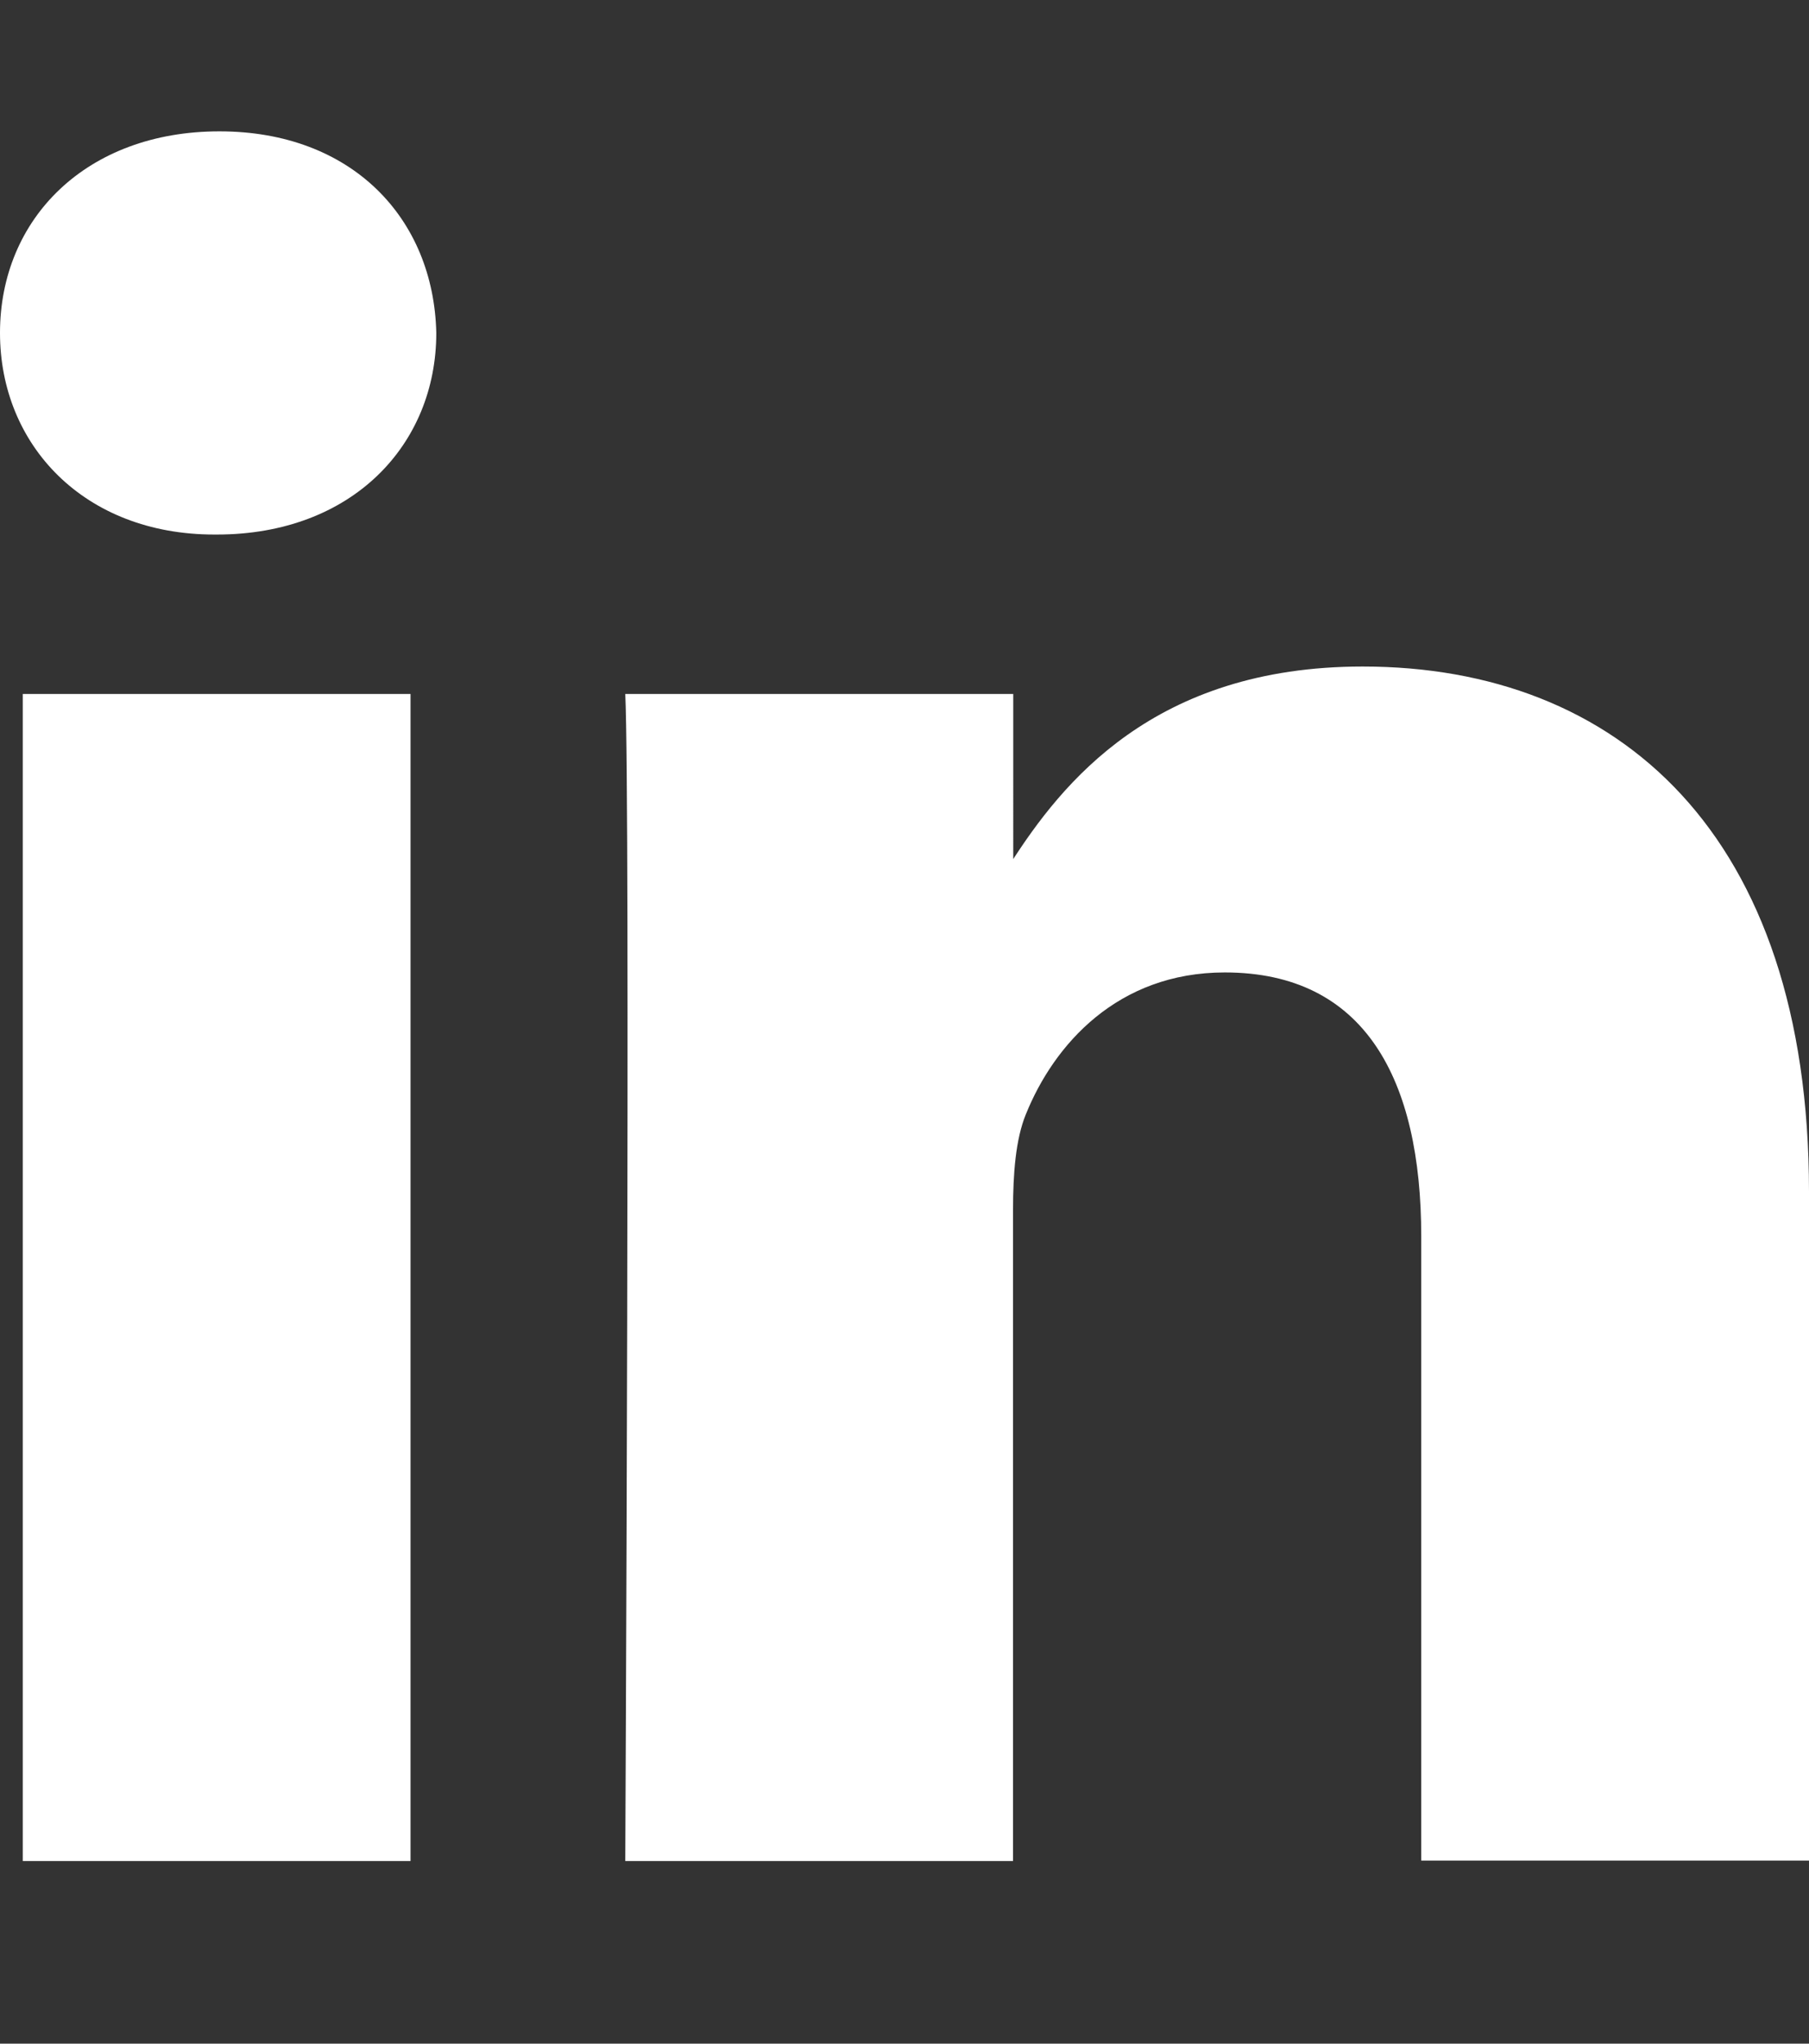 <?xml version="1.0" encoding="UTF-8"?> <!-- Generator: Adobe Illustrator 24.1.3, SVG Export Plug-In . SVG Version: 6.00 Build 0) --> <svg xmlns="http://www.w3.org/2000/svg" xmlns:xlink="http://www.w3.org/1999/xlink" version="1.1" id="Layer_1" x="0px" y="0px" viewBox="0 0 85 96" style="enable-background:new 0 0 85 96;" xml:space="preserve"><rect x="0" y="0" width="85" height="96" fill="#333333" stroke="none"/> <g> <path style="fill:#FFFFFF;" d="M19.29,87.42V32.6H1.07v54.82H19.29L19.29,87.42z M10.19,25.11c6.35,0,10.31-4.21,10.31-9.47 c-0.12-5.38-3.96-9.47-10.19-9.47C4.07,6.17,0,10.26,0,15.64c0,5.26,3.95,9.47,10.07,9.47H10.19L10.19,25.11z M29.38,87.42H47.6 V56.8c0-1.64,0.12-3.28,0.6-4.45c1.32-3.28,4.31-6.67,9.35-6.67c6.59,0,9.23,5.03,9.23,12.4v29.32H85V55.98 c0-16.84-8.99-24.67-20.97-24.67c-9.83,0-14.14,5.49-16.54,9.23h0.12V32.6H29.38C29.62,37.74,29.38,87.42,29.38,87.42L29.38,87.42z "></path> </g> </svg> 